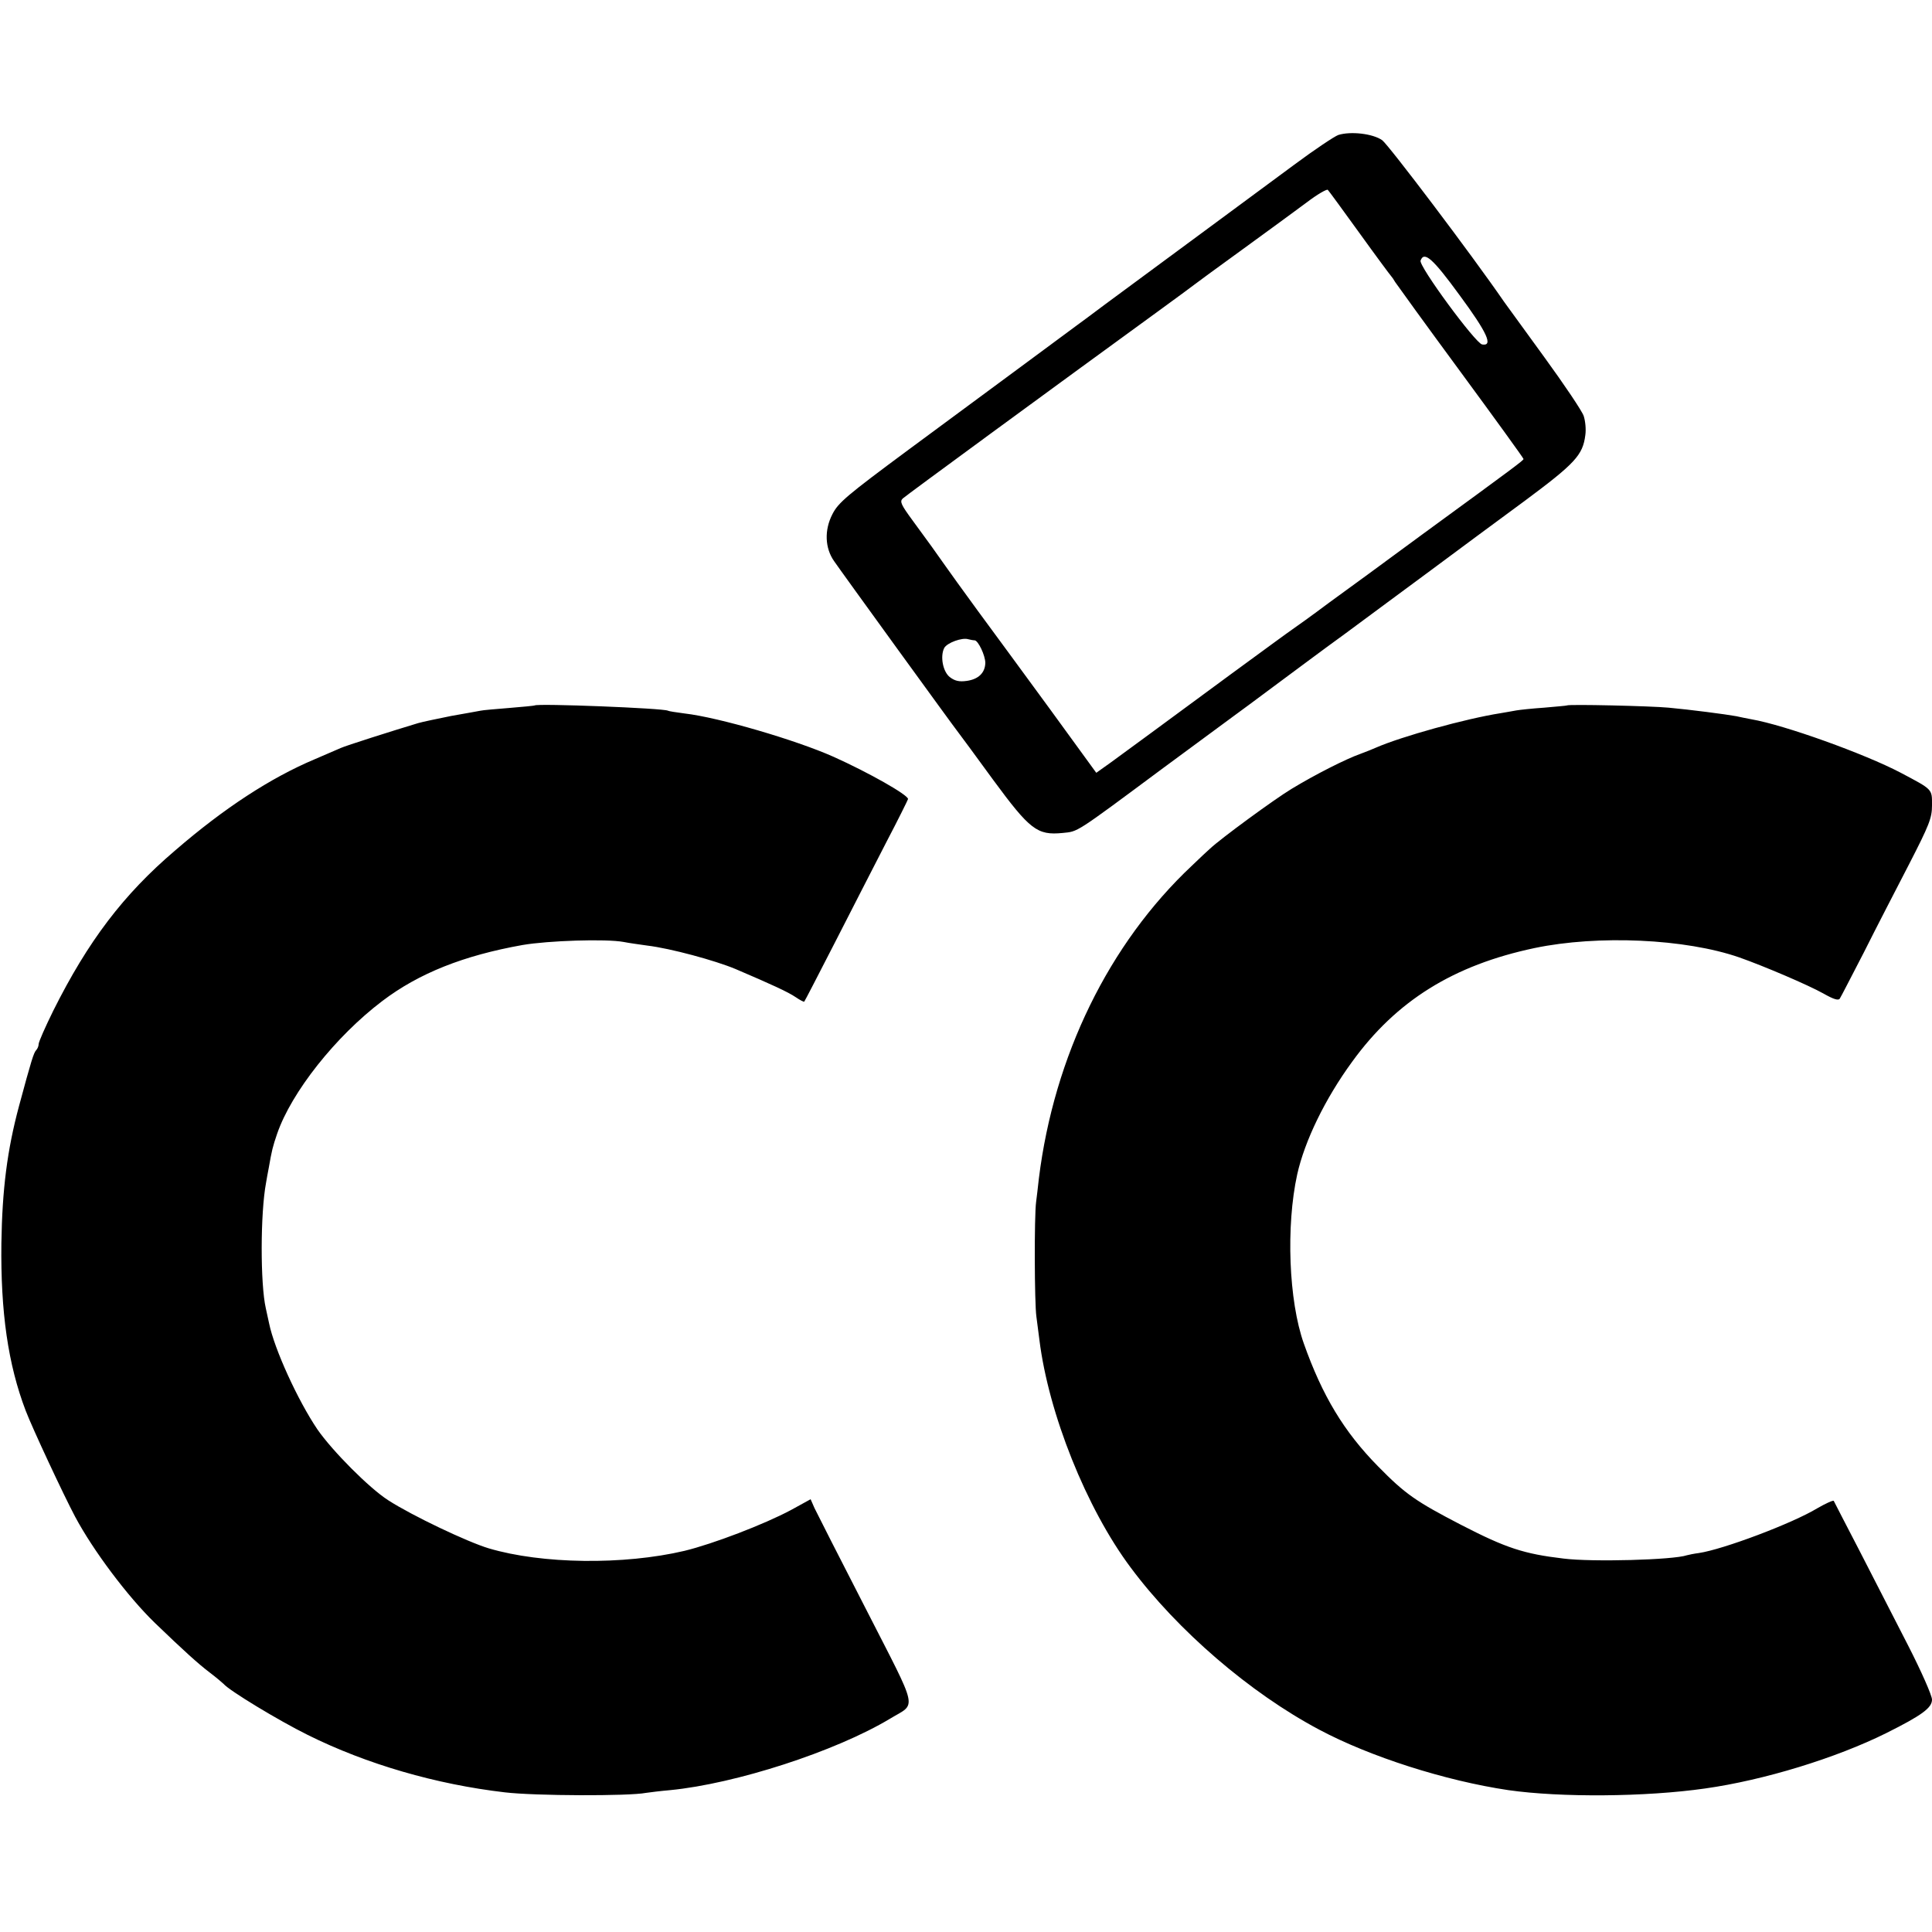 <!DOCTYPE svg PUBLIC "-//W3C//DTD SVG 20010904//EN"
 "http://www.w3.org/TR/2001/REC-SVG-20010904/DTD/svg10.dtd"><svg xmlns="http://www.w3.org/2000/svg" width="700pt" height="700pt" version="1.0" viewBox="0 0 700 700"><path d="M484.9 48.9c-1.4.5-8.6 5.3-16 10.8-12.1 8.9-47.6 35.2-68.4 50.5-4.4 3.3-9.1 6.8-10.5 7.8-2.9 2.2-26 19.2-60.9 45-22 16.3-25.4 19.1-27.5 23.3-3 5.8-2.7 12.3.6 17 2.3 3.4 43.7 60.5 45.1 62.2.4.5 6.1 8.2 12.5 17 13.4 18.2 16 20.2 25.2 19.3 5.7-.6 4.1.5 36-23.2 11.8-8.7 23.3-17.2 25.5-18.8 2.2-1.6 9-6.6 15-11.1 6.1-4.5 17.7-13.2 26-19.2 8.2-6.1 22.2-16.4 31.1-23 8.9-6.6 24.1-17.9 33.8-25 18.3-13.6 21.1-16.6 22-23.9.3-2 0-5.1-.6-6.9-.6-1.8-7-11.3-14.2-21.2-7.2-9.9-13.8-19-14.6-20.1-11.9-17.3-41.9-56.9-44.2-58.6-3.4-2.4-11.4-3.3-15.9-1.9zm7.7 35.6c5.9 8.2 11.1 15.2 11.4 15.5.3.3 1 1.3 1.5 2.2.6.9 11.2 15.6 23.8 32.7 12.5 17 22.7 31.1 22.7 31.4 0 .5-2.8 2.6-36.5 27.2-12.6 9.3-27.9 20.5-34 24.9-6 4.5-12 8.8-13.2 9.6-1.2.8-11.3 8.2-22.5 16.4-27.2 20-37.3 27.5-43.4 31.9l-5.2 3.7-16.8-23.1c-9.3-12.7-21.1-28.8-26.2-35.7-5.1-7-10.4-14.3-11.7-16.2-3.3-4.7-6-8.5-11.9-16.5-4.1-5.6-4.7-6.8-3.5-7.9 1.2-1.1 53.3-39.3 94.4-69.2 5.5-4 10.5-7.7 11-8.1.6-.5 8.4-6.2 17.5-12.8 9.1-6.6 19.6-14.3 23.5-17.2 3.8-2.9 7.3-4.9 7.6-4.5.4.4 5.5 7.4 11.5 15.7zm36.2 22.4c10.1 13.7 12.3 18.6 8.2 17.9-2.4-.4-23.1-28.5-22.3-30.4 1.3-3.5 4.4-.8 14.1 12.5zM353.1 232c1.3 0 3.9 5.5 3.9 8.2-.1 3.6-2.5 5.9-6.7 6.5-2.8.4-4.4 0-6.2-1.4-2.5-2-3.5-7.5-2-10.5 1-1.9 6.5-3.9 8.7-3.2.8.2 1.8.4 2.3.4zm-159.4 23.6c-.1.1-4.2.5-9.1.9-5 .4-9.7.8-10.5 1-.9.2-5.6 1-10.6 1.9-4.9 1-10.3 2.1-12 2.6-9.3 2.8-26.3 8.2-28 9-1.1.5-5.4 2.3-9.5 4.1-15.9 6.7-32.8 17.7-50.5 33-18.8 16-31.6 32.9-44.2 58.1-2.9 5.9-5.3 11.3-5.3 12.1 0 .7-.4 1.7-.9 2.2-.9 1-1.7 3.5-6.2 20.2-4.3 16-6.1 30.2-6.4 49.8-.3 24.9 2.4 43.8 8.8 60.6 2.4 6.3 13.7 30.5 17.9 38.4 6.5 12.2 19 28.9 28.9 38.5 10.6 10.2 15.8 14.9 19.9 18 2.5 1.9 4.7 3.8 5 4.1 2 2.4 19.8 13.2 30.5 18.5 21.3 10.6 46.5 17.9 71.4 20.8 10.9 1.3 45 1.4 51.1.2 1.4-.2 5.3-.7 8.8-1 23.7-2.3 59.9-14 79.7-25.9 9.7-5.9 10.6-1.8-8.7-39.6-9.5-18.5-17.9-35-18.7-36.7l-1.4-3.2-7.1 3.9c-9.7 5.2-28.3 12.3-38.6 14.8-22.1 5.2-51.7 4.8-70.9-.9-7.7-2.3-27.7-11.8-36.4-17.4-6.9-4.4-20.3-17.9-25.7-25.7-7.1-10.5-15.6-29.1-17.5-38.4-.5-2.2-1-4.7-1.2-5.5-2-8.8-2-34.4.1-45.5.2-1.1.6-3.6 1-5.5 1.1-6.3 1.4-7.5 3-12.2 5.2-15.1 21.2-35.3 38.1-48.1 13.3-10.1 29.5-16.5 50.8-20.3 9.3-1.6 30.3-2.3 36.7-1.1 1.9.4 5.8.9 8.5 1.3 8.4 1 24.6 5.4 32 8.5 13.1 5.6 19 8.3 21.8 10.2 1.6 1.1 3 1.8 3.1 1.6.2-.2 5.2-9.9 11.1-21.4 5.9-11.6 14.3-27.9 18.6-36.3 4.4-8.4 7.9-15.5 7.9-15.7 0-1.5-14.3-9.6-27-15.3-13.7-6.1-41.7-14.3-54-15.7-3-.4-5.7-.8-6-1-1.5-.9-47.3-2.7-48.3-1.9zm374 0c-.1.1-3.8.4-8.2.8-4.4.3-9 .8-10.1 1-1.2.2-3.8.7-5.7 1-12.7 2-35.8 8.4-45.2 12.5-1.1.5-3.6 1.5-5.5 2.2-5.4 1.9-16.6 7.6-25 12.7-6.3 3.8-25.8 18.1-29.6 21.7-.6.5-3.6 3.3-6.6 6.2-30 28.2-49.9 68.9-55.4 113.3-.3 3-.8 6.8-1 8.5-.7 5.1-.6 36.7.1 41.5.3 2.5.8 6.3 1.1 8.5 3.3 26.6 17 61 33.1 82.5 16.9 22.7 43.2 45.4 68.3 58.7 18.4 9.8 45.6 18.5 68.5 21.9 18.9 2.7 49.6 2.5 71.3-.6 21.3-3 47.4-11 65.7-20.1 12.8-6.4 16.5-9.1 16.5-12.1 0-1.5-3.9-10.3-8.6-19.5-4.8-9.3-12.7-24.7-17.6-34.3-5-9.6-9.2-17.8-9.4-18.2-.2-.3-2.9.9-6 2.7-9.1 5.5-34.1 14.9-42.9 16.2-1.6.2-3.6.6-4.3.8-4.9 1.7-34.4 2.5-44.7 1.2-14.4-1.7-20.8-3.8-37.1-12.2-16.4-8.5-20.3-11.2-30.1-21.2-12.4-12.6-20.2-25.6-26.9-44.5-5.5-15.5-6.5-42.6-2.4-61.3 2.7-12.1 10.1-27.4 19.9-40.8 16-22.1 36.7-35 66.1-41.2 23-4.8 54.6-3.4 74.2 3.4 8.8 3.1 25 10 30.5 13.1 3.7 2.1 5.4 2.6 5.9 1.8.4-.6 4.3-8.2 8.7-16.7 4.3-8.6 11.7-22.9 16.3-31.8 7.4-14.4 8.4-16.9 8.4-21.5 0-6 .4-5.6-11.5-11.9-12.8-6.7-41.8-17.2-54-19.3-1.6-.3-4.1-.8-5.4-1.1-3.8-.7-16.9-2.4-24.6-3.1-6.4-.6-36.2-1.3-36.8-.8z"/></svg>